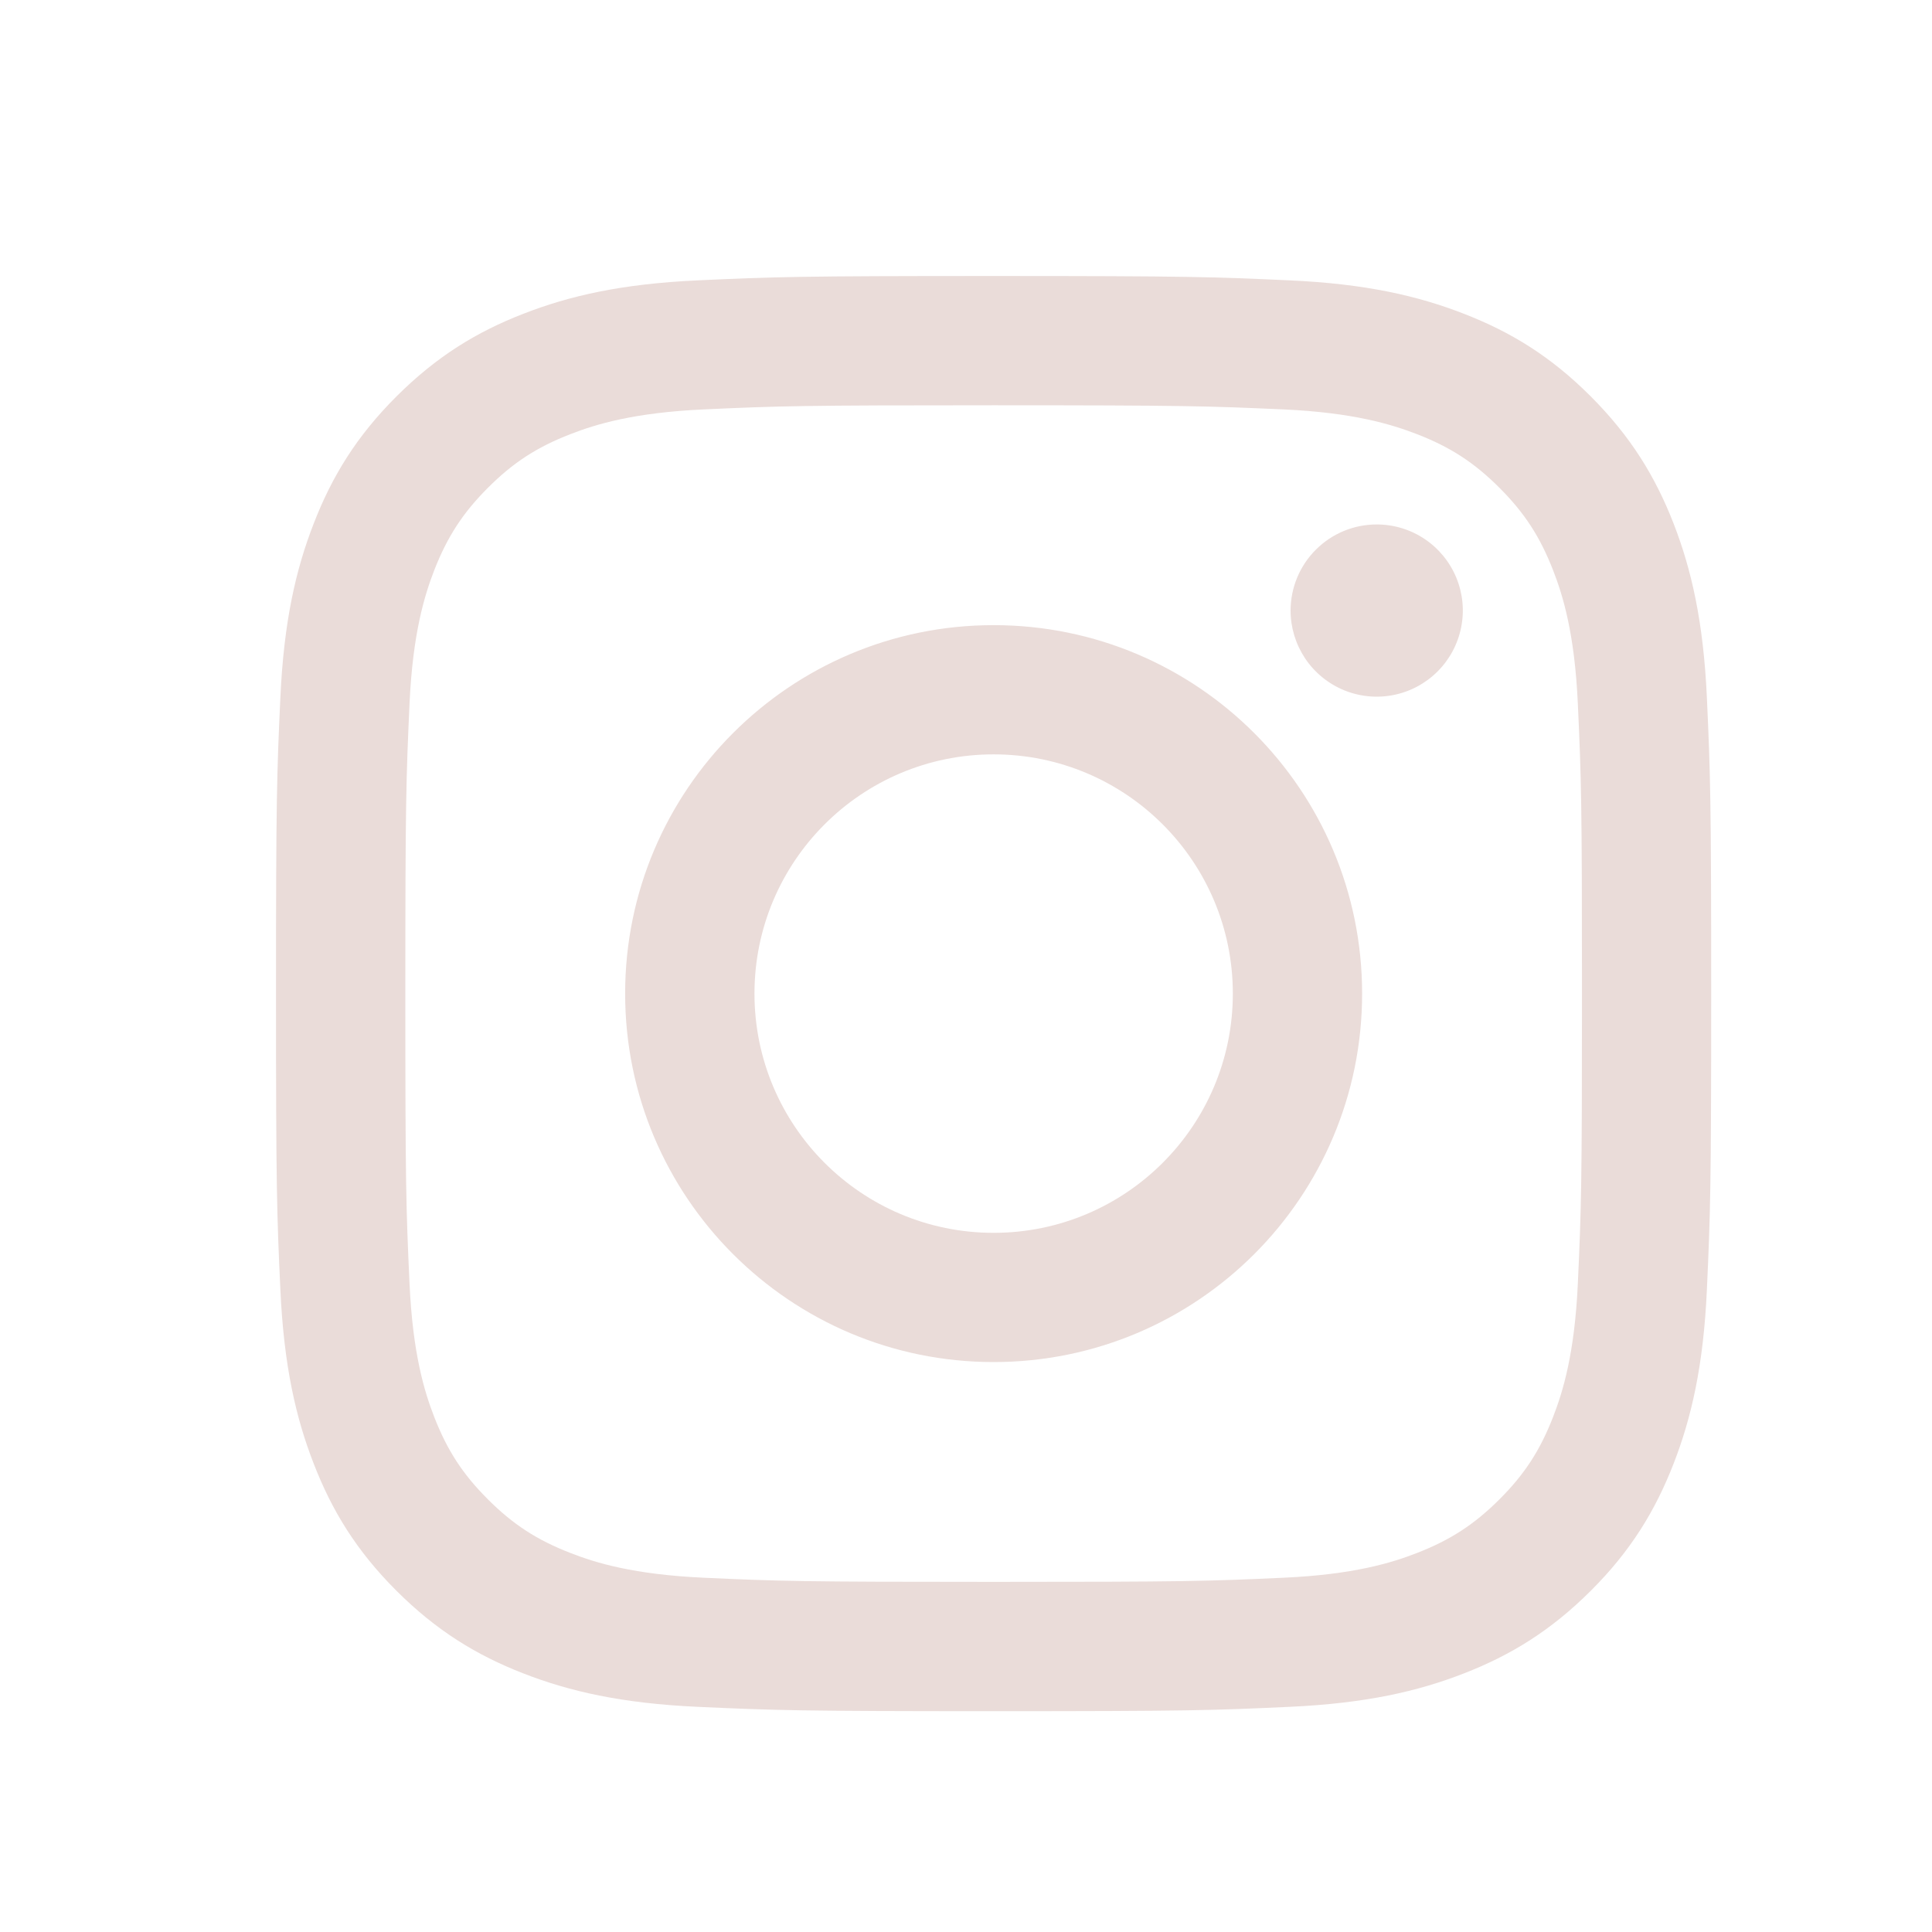 <?xml version="1.0" encoding="UTF-8"?> <svg xmlns="http://www.w3.org/2000/svg" width="35" height="35" viewBox="0 0 35 35" fill="none"> <path d="M13.668 18C13.668 15.607 15.607 13.666 18 13.666C20.394 13.666 22.334 15.607 22.334 18C22.334 20.393 20.394 22.334 18 22.334C15.607 22.334 13.668 20.393 13.668 18ZM11.325 18C11.325 21.687 14.314 24.675 18 24.675C21.688 24.675 24.676 21.687 24.676 18C24.676 14.313 21.688 11.325 18 11.325C14.314 11.325 11.325 14.313 11.325 18ZM23.38 11.06C23.38 11.368 23.472 11.67 23.643 11.927C23.814 12.183 24.058 12.383 24.343 12.502C24.628 12.62 24.942 12.651 25.244 12.591C25.547 12.531 25.825 12.382 26.043 12.164C26.261 11.946 26.41 11.668 26.47 11.366C26.531 11.063 26.5 10.749 26.382 10.464C26.264 10.179 26.064 9.935 25.808 9.764C25.551 9.592 25.25 9.501 24.941 9.501H24.94C24.527 9.501 24.13 9.665 23.838 9.958C23.545 10.25 23.381 10.646 23.38 11.06ZM12.748 28.582C11.481 28.524 10.792 28.313 10.334 28.134C9.727 27.898 9.294 27.617 8.839 27.162C8.383 26.707 8.102 26.275 7.866 25.668C7.688 25.21 7.477 24.521 7.419 23.254C7.356 21.883 7.343 21.472 7.343 18C7.343 14.528 7.357 14.118 7.419 12.746C7.477 11.479 7.689 10.791 7.866 10.332C8.103 9.725 8.384 9.292 8.839 8.837C9.293 8.382 9.726 8.1 10.334 7.865C10.792 7.686 11.481 7.475 12.748 7.417C14.119 7.354 14.53 7.342 18 7.342C21.471 7.342 21.883 7.356 23.254 7.417C24.522 7.475 25.21 7.688 25.669 7.865C26.276 8.1 26.709 8.382 27.164 8.837C27.619 9.292 27.9 9.725 28.136 10.332C28.315 10.79 28.526 11.479 28.584 12.746C28.647 14.118 28.659 14.528 28.659 18C28.659 21.472 28.647 21.882 28.584 23.254C28.526 24.521 28.314 25.21 28.136 25.668C27.9 26.275 27.619 26.708 27.164 27.162C26.709 27.616 26.276 27.898 25.669 28.134C25.211 28.313 24.522 28.524 23.254 28.582C21.884 28.645 21.472 28.657 18 28.657C14.529 28.657 14.118 28.645 12.748 28.582ZM12.641 5.079C11.257 5.142 10.311 5.361 9.485 5.683C8.63 6.014 7.906 6.46 7.182 7.182C6.459 7.904 6.014 8.63 5.683 9.485C5.361 10.311 5.142 11.256 5.079 12.64C5.015 14.027 5 14.47 5 18C5 21.53 5.015 21.974 5.079 23.36C5.142 24.744 5.361 25.689 5.683 26.515C6.014 27.37 6.459 28.096 7.182 28.818C7.906 29.54 8.63 29.985 9.485 30.317C10.312 30.639 11.257 30.858 12.641 30.921C14.028 30.984 14.47 31 18 31C21.531 31 21.974 30.985 23.36 30.921C24.744 30.858 25.689 30.639 26.516 30.317C27.371 29.985 28.095 29.54 28.819 28.818C29.543 28.096 29.986 27.37 30.319 26.515C30.64 25.689 30.86 24.744 30.922 23.36C30.985 21.973 31 21.53 31 18C31 14.47 30.985 14.027 30.922 12.64C30.859 11.256 30.64 10.311 30.319 9.485C29.986 8.63 29.541 7.906 28.819 7.182C28.096 6.458 27.371 6.014 26.517 5.683C25.689 5.361 24.744 5.141 23.361 5.079C21.975 5.016 21.532 5 18.002 5C14.471 5 14.028 5.015 12.641 5.079Z" fill="#EADCD9"></path> </svg> 